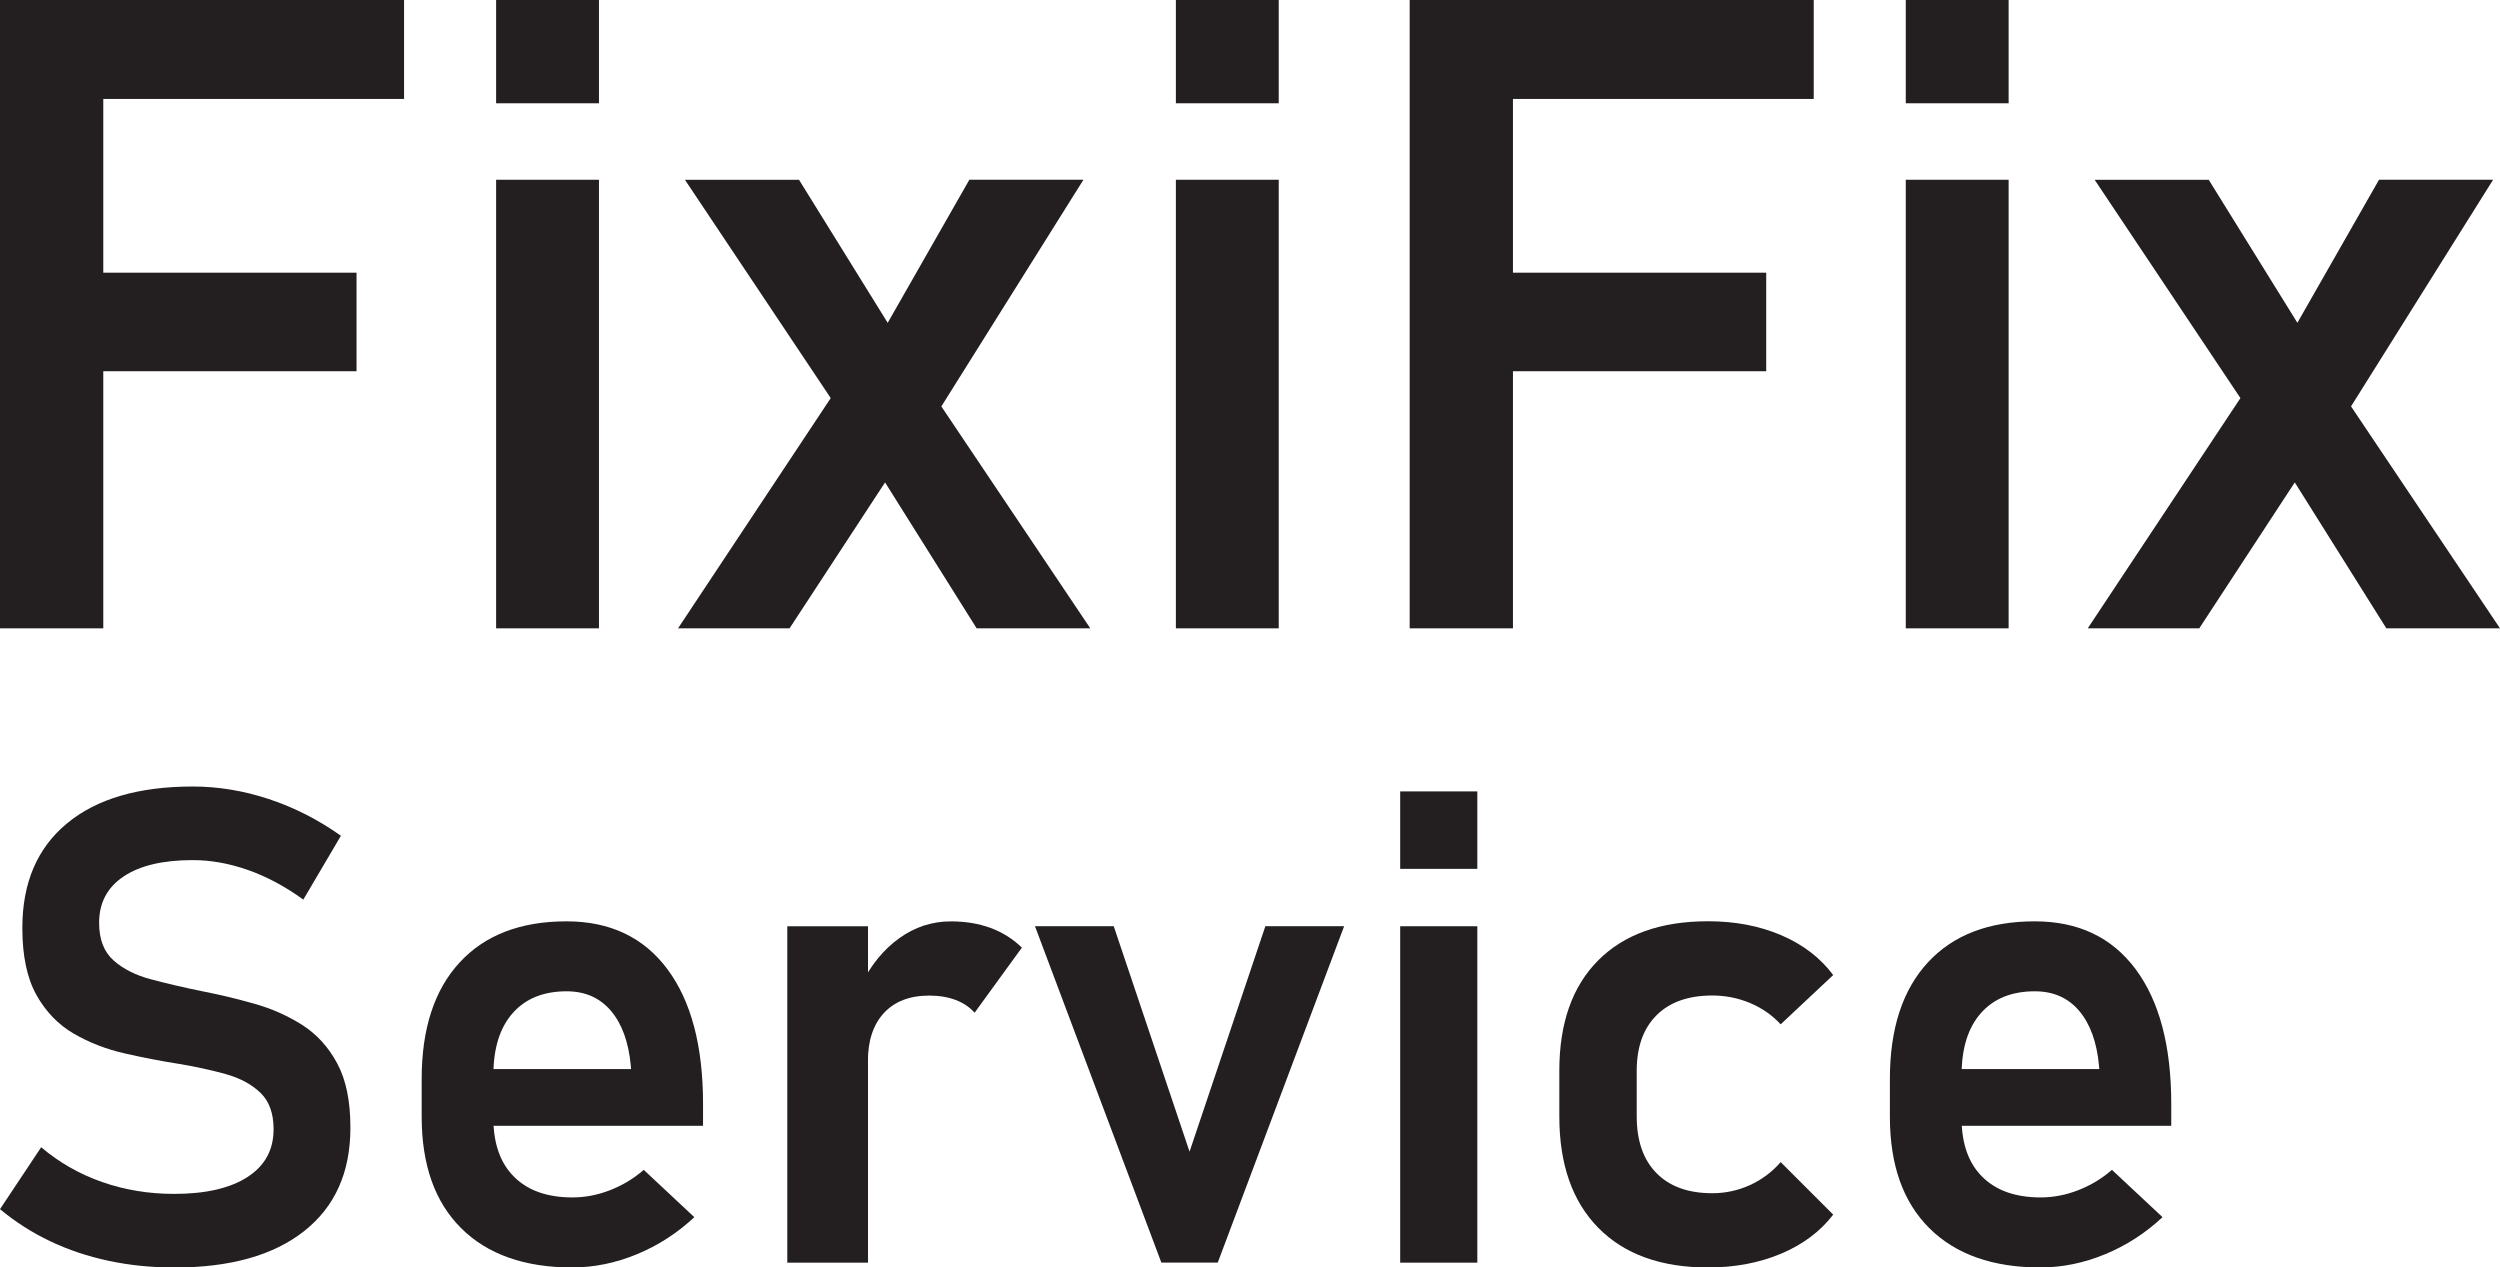 <?xml version="1.0" encoding="UTF-8"?>
<svg id="Layer_1" data-name="Layer 1" xmlns="http://www.w3.org/2000/svg" viewBox="0 0 564.94 286.42">
  <defs>
    <style>
      .cls-1 {
        fill: #231f20;
      }
    </style>
  </defs>
  <g>
    <path class="cls-1" d="M39.33,286.42c-5.13,0-10.05-.5-14.76-1.5-4.71-1-9.12-2.48-13.22-4.43-4.1-1.95-7.89-4.37-11.35-7.25l9.3-13.99c4.1,3.47,8.7,6.09,13.81,7.87,5.1,1.78,10.51,2.67,16.22,2.67,7.13,0,12.66-1.27,16.59-3.81,3.93-2.54,5.9-6.13,5.9-10.77v-.07c0-3.56-.99-6.3-2.97-8.2s-4.58-3.31-7.8-4.21c-3.22-.9-6.74-1.67-10.55-2.31-4.05-.63-8.17-1.43-12.34-2.38s-8.01-2.44-11.5-4.47c-3.49-2.03-6.3-4.93-8.42-8.72-2.12-3.78-3.19-8.83-3.19-15.12v-.07c0-10.16,3.36-18.02,10.07-23.58,6.71-5.57,16.2-8.35,28.45-8.35,5.71,0,11.43.94,17.14,2.82,5.71,1.88,11.16,4.65,16.33,8.31l-8.5,14.43c-4.1-2.98-8.28-5.21-12.52-6.7-4.25-1.49-8.4-2.23-12.45-2.23-6.74,0-11.95,1.23-15.64,3.7-3.69,2.47-5.53,5.95-5.53,10.44v.07c0,3.71,1.09,6.53,3.26,8.46,2.17,1.93,5,3.36,8.5,4.28,3.49.93,7.26,1.81,11.32,2.64,4,.78,7.99,1.73,11.98,2.86,3.98,1.12,7.6,2.74,10.88,4.83,3.27,2.1,5.9,4.99,7.87,8.68,1.98,3.69,2.97,8.48,2.97,14.39v.15c0,10.06-3.48,17.83-10.44,23.33s-16.76,8.24-29.41,8.24Z"/>
    <path class="cls-1" d="M129.35,286.42c-10.79,0-19.17-2.95-25.12-8.86-5.96-5.91-8.94-14.31-8.94-25.2v-8.57c0-11.33,2.86-20.09,8.57-26.29,5.71-6.2,13.77-9.3,24.17-9.3,9.81,0,17.41,3.6,22.78,10.8,5.37,7.2,8.06,17.35,8.06,30.43v4.98h-51.64v-12.82h35.38l-.07-.81c-.49-5.27-1.98-9.39-4.47-12.34-2.49-2.95-5.84-4.43-10.03-4.43-5.23,0-9.29,1.65-12.19,4.94-2.91,3.3-4.36,7.97-4.36,14.03v9.67c0,5.76,1.56,10.19,4.69,13.29,3.12,3.1,7.52,4.65,13.18,4.65,2.88,0,5.72-.55,8.53-1.65,2.81-1.1,5.33-2.62,7.58-4.58l11.43,10.69c-3.86,3.61-8.19,6.41-13,8.39-4.81,1.98-9.66,2.97-14.54,2.97Z"/>
    <path class="cls-1" d="M177.91,285.33v-76.02h18.24v76.02h-18.24ZM220.24,228.86c-1.12-1.27-2.55-2.23-4.29-2.89s-3.72-.99-5.97-.99c-4.39,0-7.8,1.31-10.22,3.92-2.42,2.61-3.63,6.24-3.63,10.88l-1.54-17.21c2.2-4.49,5.07-8.01,8.61-10.55,3.54-2.54,7.43-3.81,11.68-3.81,3.32,0,6.32.5,9.01,1.5,2.68,1,5.03,2.48,7.03,4.43l-10.69,14.72Z"/>
    <path class="cls-1" d="M268.8,260.28l17.14-50.98h17.8l-28.56,76.02h-12.74l-28.56-76.02h17.8l17.14,50.98Z"/>
    <path class="cls-1" d="M316.41,196.34v-17.5h17.43v17.5h-17.43ZM316.41,285.33v-76.02h17.43v76.02h-17.43Z"/>
    <path class="cls-1" d="M385.99,286.42c-10.65,0-18.91-2.98-24.79-8.94-5.88-5.96-8.83-14.36-8.83-25.2v-10.33c0-10.74,2.93-19.05,8.79-24.94,5.86-5.88,14.14-8.83,24.83-8.83,6.1,0,11.61,1.05,16.52,3.15,4.91,2.1,8.83,5.1,11.75,9.01l-11.87,11.13c-1.95-2.1-4.27-3.71-6.96-4.83-2.69-1.12-5.52-1.68-8.5-1.68-5.42,0-9.62,1.49-12.6,4.47-2.98,2.98-4.47,7.15-4.47,12.52v10.33c0,5.52,1.49,9.79,4.47,12.82,2.98,3.03,7.18,4.54,12.6,4.54,2.98,0,5.81-.61,8.5-1.83,2.68-1.22,5-2.95,6.96-5.2l11.87,11.87c-2.93,3.81-6.86,6.75-11.79,8.83-4.93,2.07-10.43,3.11-16.48,3.11Z"/>
    <path class="cls-1" d="M461.13,286.42c-10.79,0-19.17-2.95-25.12-8.86-5.96-5.91-8.94-14.31-8.94-25.2v-8.57c0-11.33,2.86-20.09,8.57-26.29,5.71-6.2,13.77-9.3,24.17-9.3,9.81,0,17.41,3.6,22.78,10.8,5.37,7.2,8.06,17.35,8.06,30.43v4.98h-51.64v-12.82h35.38l-.07-.81c-.49-5.27-1.98-9.39-4.47-12.34-2.49-2.95-5.83-4.43-10.03-4.43-5.23,0-9.29,1.65-12.19,4.94-2.91,3.3-4.36,7.97-4.36,14.03v9.67c0,5.76,1.56,10.19,4.69,13.29,3.12,3.1,7.52,4.65,13.18,4.65,2.88,0,5.72-.55,8.53-1.65s5.33-2.62,7.58-4.58l11.43,10.69c-3.86,3.61-8.19,6.41-13,8.39s-9.66,2.97-14.54,2.97Z"/>
  </g>
  <g>
    <path class="cls-1" d="M0,141.99V0h23.34v141.99H0ZM9.77,22.36V0h81.54v22.36H9.77ZM9.77,83.89v-22.27h70.8v22.27H9.77Z"/>
    <path class="cls-1" d="M112.11,23.34V0h23.24v23.34h-23.24ZM112.11,141.99V40.62h23.24v101.37h-23.24Z"/>
    <path class="cls-1" d="M153.22,141.99l37.11-55.96,12.7,18.36-24.61,37.6h-25.2ZM220.7,141.99l-27.64-44.04-38.28-57.32h25.78l26.76,43.16,39.06,58.2h-25.68ZM210.55,95.31l-12.01-18.75,20.51-35.94h25.78l-34.28,54.69Z"/>
    <path class="cls-1" d="M265.72,23.34V0h23.24v23.34h-23.24ZM265.72,141.99V40.62h23.24v101.37h-23.24Z"/>
    <path class="cls-1" d="M318.55,141.99V0h23.34v141.99h-23.34ZM328.32,22.36V0h81.54v22.36h-81.54ZM328.32,83.89v-22.27h70.8v22.27h-70.8Z"/>
    <path class="cls-1" d="M430.66,23.34V0h23.24v23.34h-23.24ZM430.66,141.99V40.62h23.24v101.37h-23.24Z"/>
    <path class="cls-1" d="M471.78,141.99l37.11-55.96,12.7,18.36-24.61,37.6h-25.2ZM539.26,141.99l-27.64-44.04-38.28-57.32h25.78l26.76,43.16,39.06,58.2h-25.68ZM529.1,95.31l-12.01-18.75,20.51-35.94h25.78l-34.28,54.69Z"/>
  </g>
</svg>